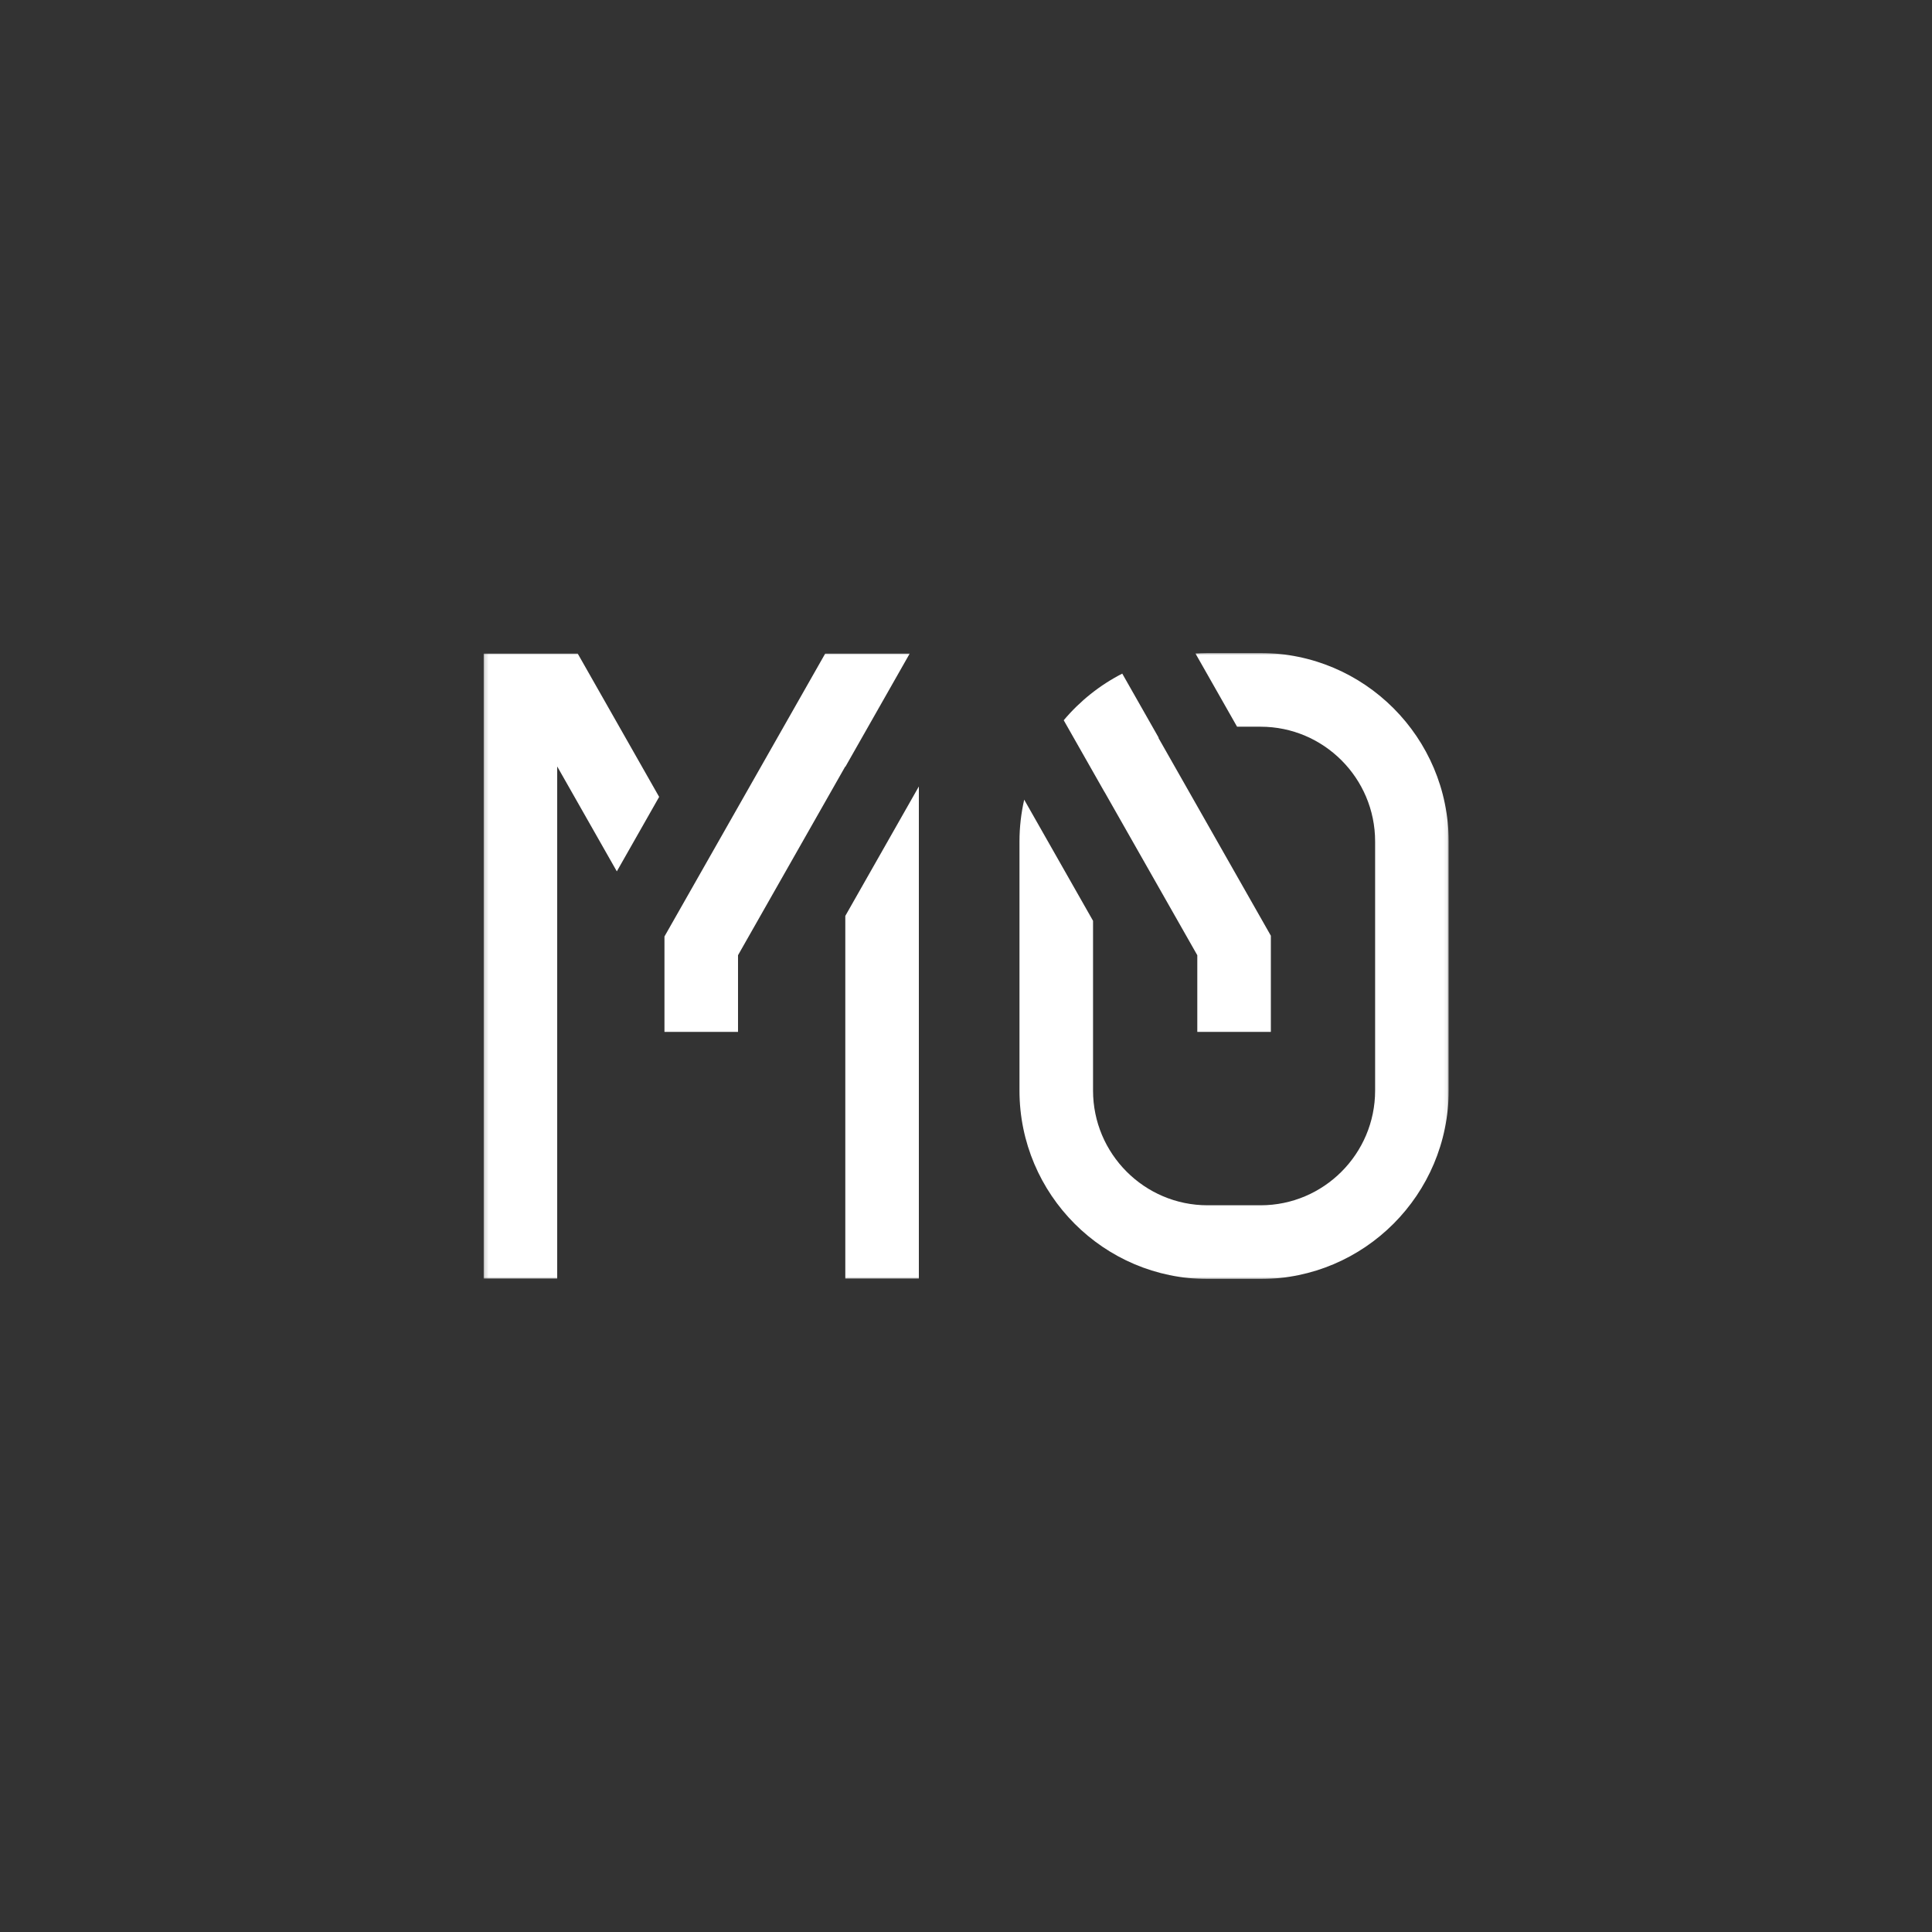 <svg width="500" height="500" viewBox="0 0 500 500" fill="none" xmlns="http://www.w3.org/2000/svg">
<rect x="0" y="0" width="500" height="500" fill="#333333" stroke="none"/>
<mask id="mask0_1492_11152" style="mask-type:luminance" maskUnits="userSpaceOnUse" x="125" y="169" width="250" height="162">
<path d="M374.917 169H125.167V331H374.917V169Z" fill="white"/>
</mask>
<g mask="url(#mask0_1492_11152)">
<path d="M218.764 330.908H237.8V203.535L218.764 237.037V330.908Z" fill="white"/>
<path d="M213.564 169.145L171.962 242.361V257.471V267.051H171.963H190.998H190.999V247.208L218.761 198.352V198.483L235.431 169.145H213.564Z" fill="white"/>
<path d="M285.813 204.893L309.861 247.215V267.055H328.898V242.166L299.798 190.955C299.821 190.944 299.845 190.934 299.868 190.923L290.439 174.33C284.616 177.313 279.467 181.431 275.289 186.4L285.806 204.908C285.808 204.903 285.811 204.898 285.813 204.893Z" fill="white"/>
<path d="M326.245 169H312.512C311.459 169 310.416 169.045 309.38 169.112L320.154 188.073H326.245C342.586 188.073 355.88 201.393 355.88 217.765V282.235C355.88 298.607 342.586 311.926 326.245 311.926H312.512C296.171 311.926 282.878 298.607 282.878 282.235V238.304L265.062 206.952C264.272 210.433 263.841 214.049 263.841 217.765V282.235C263.841 309.124 285.675 331 312.512 331H326.245C353.082 331 374.916 309.124 374.916 282.235V217.765C374.916 190.876 353.082 169 326.245 169Z" fill="white"/>
<path d="M149.511 169.145H125.167V330.904H144.203V198.354L159.634 225.51L170.586 206.235L149.511 169.145Z" fill="white"/>
</g>
</svg>
